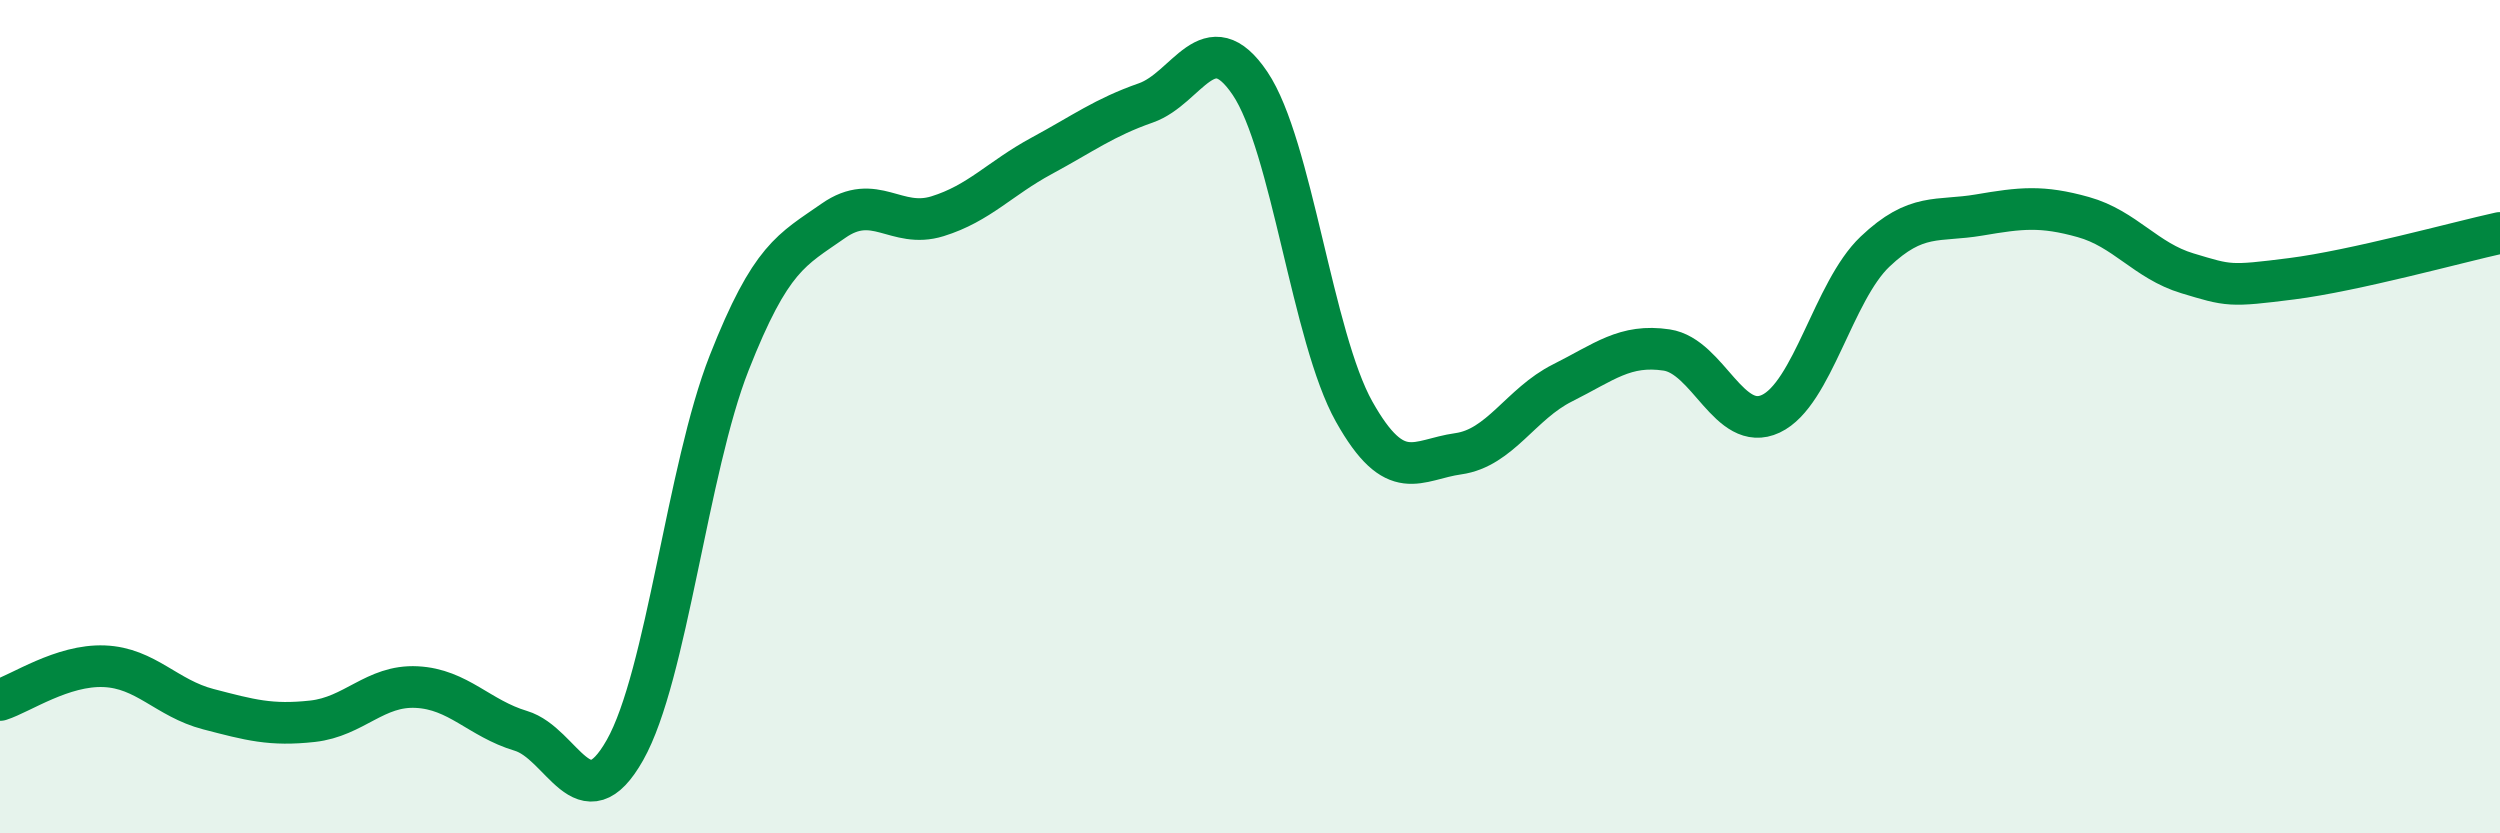 
    <svg width="60" height="20" viewBox="0 0 60 20" xmlns="http://www.w3.org/2000/svg">
      <path
        d="M 0,16.8 C 0.5,16.64 1.5,15.95 2.5,15.99 C 3.5,16.03 4,16.76 5,17.02 C 6,17.28 6.5,17.42 7.5,17.31 C 8.5,17.2 9,16.44 10,16.49 C 11,16.54 11.5,17.24 12.5,17.54 C 13.5,17.84 14,19.77 15,18 C 16,16.23 16.5,11.25 17.5,8.71 C 18.5,6.17 19,6 20,5.3 C 21,4.6 21.5,5.5 22.5,5.19 C 23.5,4.88 24,4.28 25,3.74 C 26,3.2 26.5,2.82 27.5,2.47 C 28.5,2.12 29,0.52 30,2 C 31,3.48 31.5,8.1 32.5,9.88 C 33.5,11.66 34,11.03 35,10.89 C 36,10.75 36.5,9.69 37.5,9.19 C 38.5,8.69 39,8.25 40,8.4 C 41,8.55 41.5,10.4 42.5,9.93 C 43.5,9.46 44,6.99 45,6.04 C 46,5.09 46.5,5.33 47.5,5.16 C 48.5,4.99 49,4.93 50,5.21 C 51,5.49 51.5,6.26 52.5,6.56 C 53.5,6.86 53.5,6.88 55,6.69 C 56.5,6.5 59,5.81 60,5.59L60 20L0 20Z"
        fill="#008740"
        opacity="0.1"
        stroke-linecap="round"
        stroke-linejoin="round"
      />
      <path
        d="M 0,16.8 C 0.5,16.64 1.5,15.95 2.5,15.99 C 3.5,16.03 4,16.76 5,17.02 C 6,17.28 6.5,17.42 7.5,17.31 C 8.5,17.2 9,16.44 10,16.49 C 11,16.54 11.5,17.24 12.5,17.54 C 13.5,17.84 14,19.77 15,18 C 16,16.23 16.5,11.25 17.5,8.71 C 18.5,6.17 19,6 20,5.3 C 21,4.6 21.5,5.5 22.5,5.19 C 23.5,4.88 24,4.28 25,3.74 C 26,3.2 26.5,2.82 27.5,2.47 C 28.5,2.12 29,0.52 30,2 C 31,3.48 31.5,8.1 32.5,9.88 C 33.5,11.66 34,11.03 35,10.89 C 36,10.75 36.5,9.69 37.5,9.19 C 38.5,8.69 39,8.25 40,8.4 C 41,8.55 41.5,10.4 42.5,9.93 C 43.5,9.46 44,6.99 45,6.04 C 46,5.09 46.5,5.33 47.5,5.16 C 48.5,4.99 49,4.93 50,5.21 C 51,5.49 51.5,6.26 52.5,6.56 C 53.5,6.86 53.5,6.88 55,6.69 C 56.5,6.5 59,5.81 60,5.59"
        stroke="#008740"
        stroke-width="1"
        fill="none"
        stroke-linecap="round"
        stroke-linejoin="round"
      />
    </svg>
  
